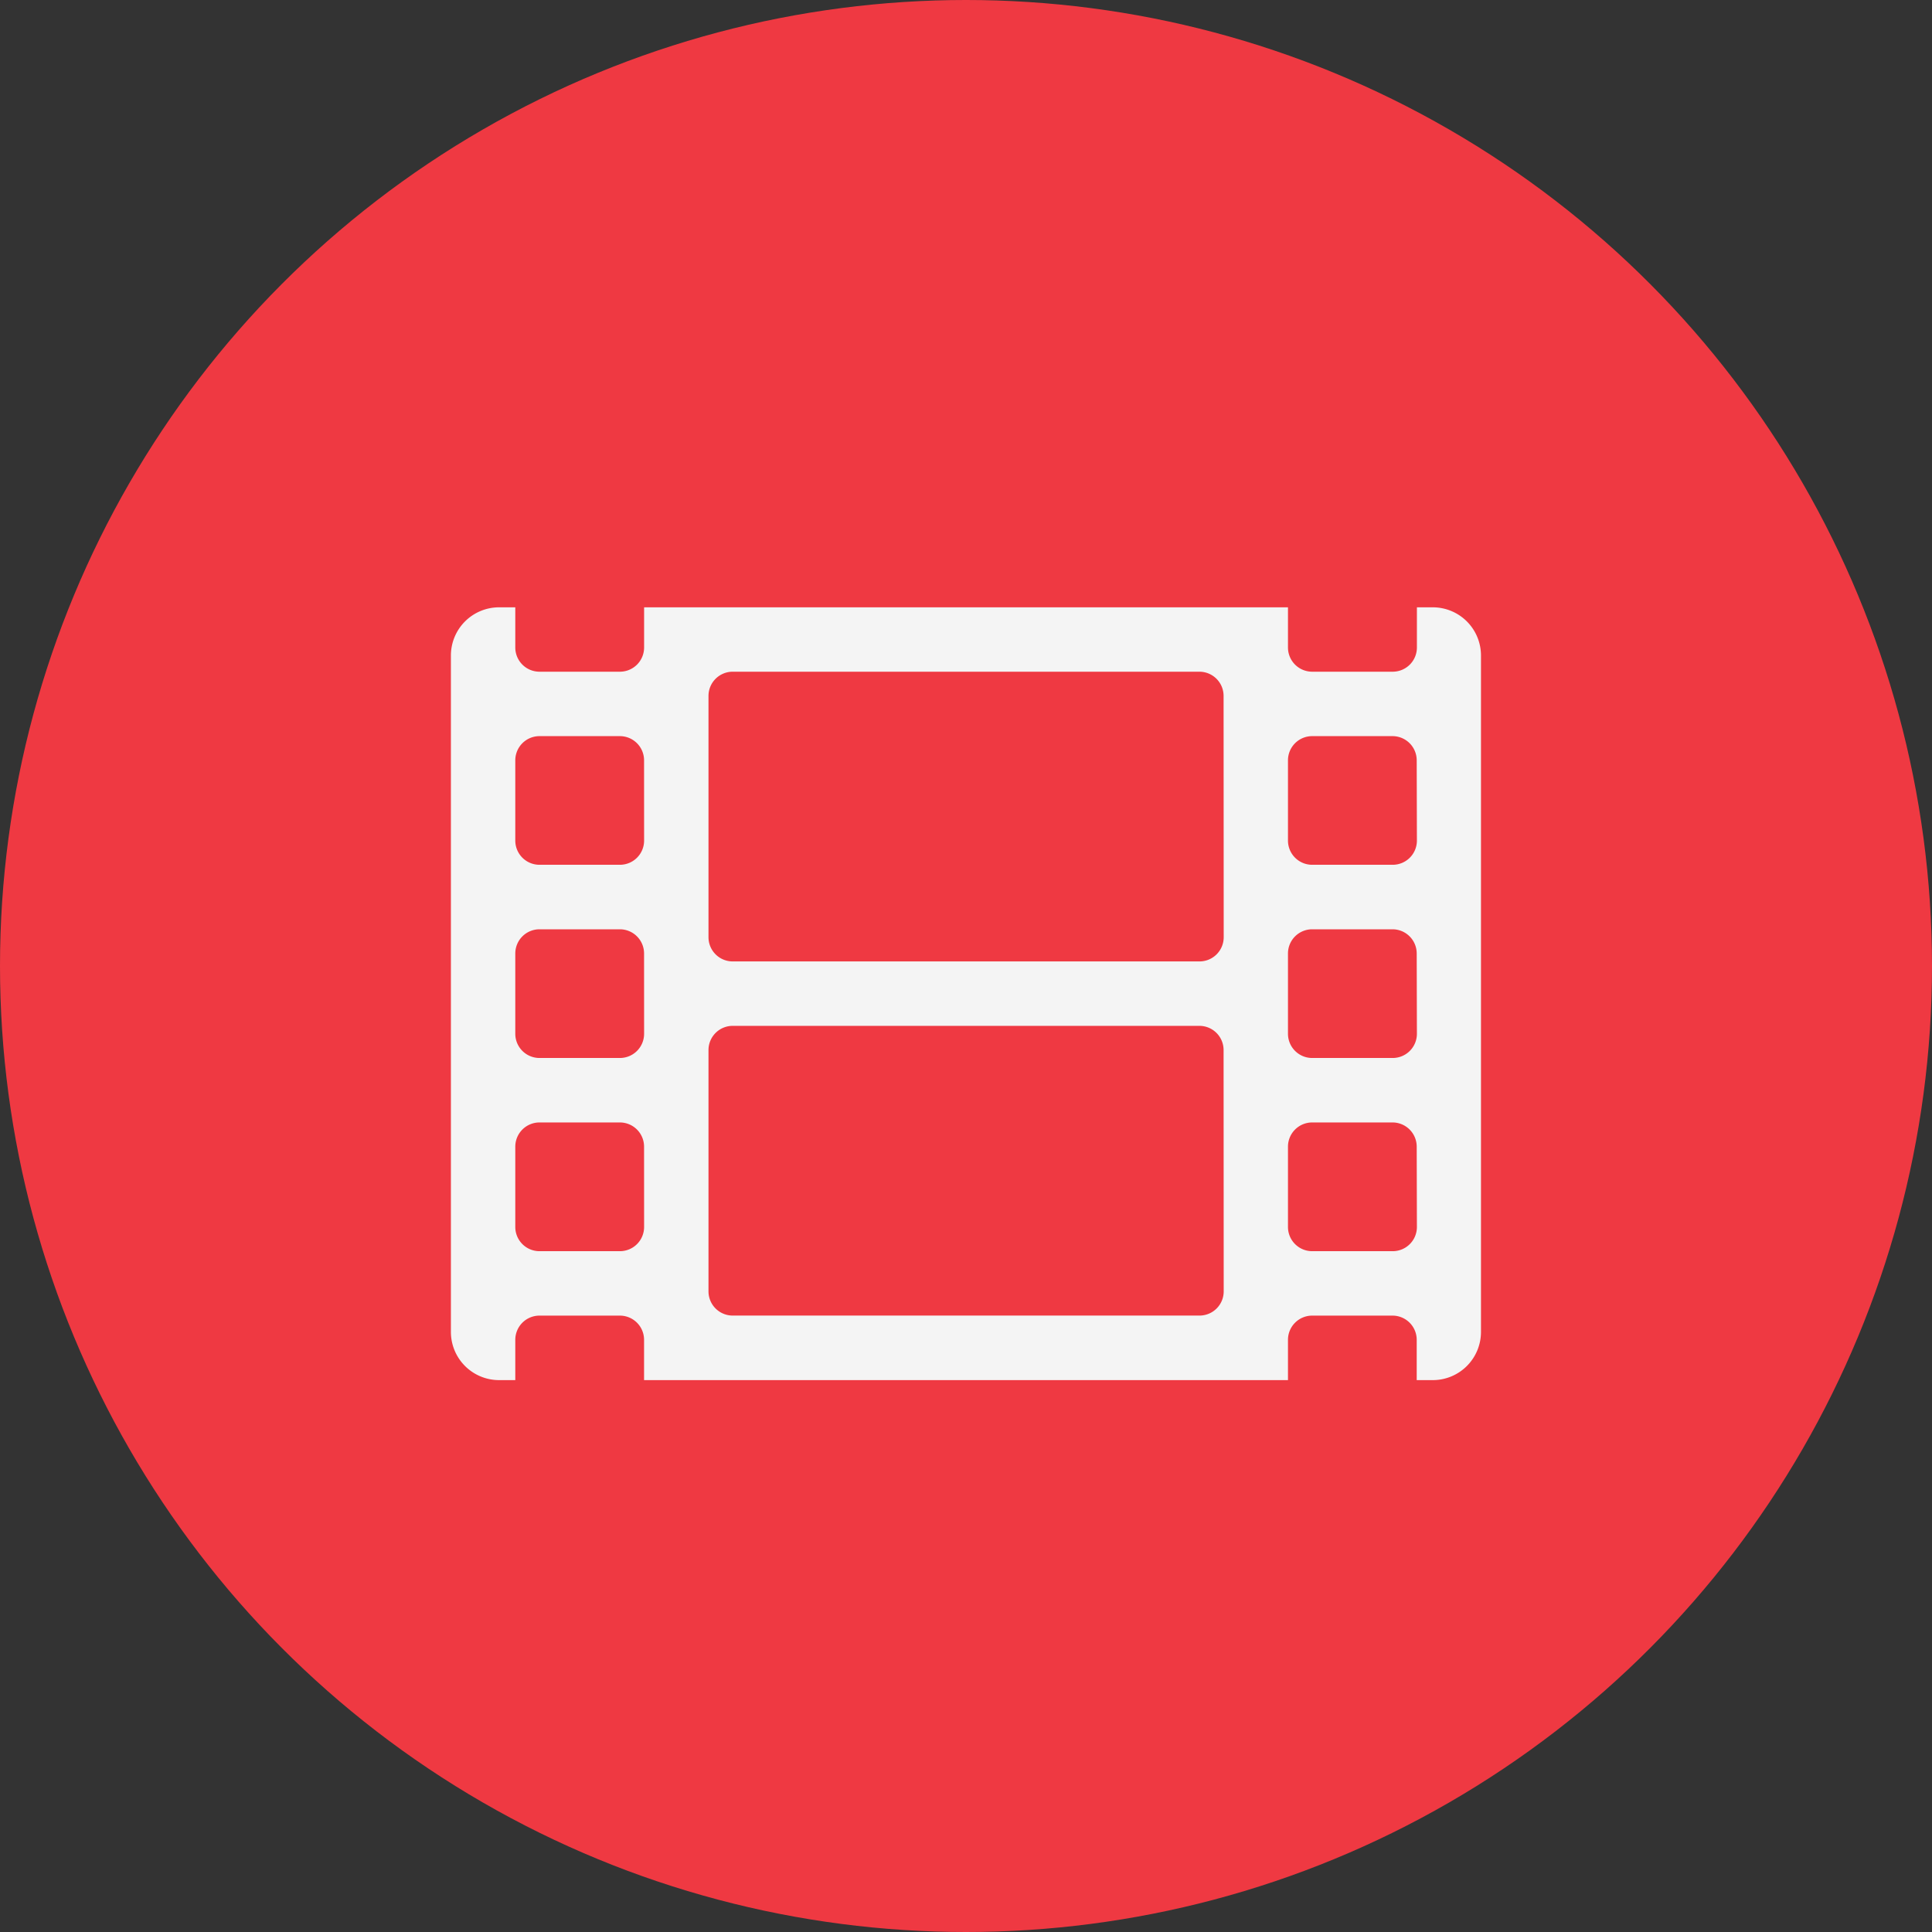 <svg id="Componente_67_22" data-name="Componente 67 – 22" xmlns="http://www.w3.org/2000/svg" width="49" height="49" viewBox="0 0 49 49">
  <rect x="0" y="0" width="49" height="49" fill="#333333" stroke="none"/>
  <circle id="Elipse_182" data-name="Elipse 182" cx="24.5" cy="24.5" r="24.5" fill="#ef3942" opacity="0.998"/>
  <path id="film" d="M24.9,64H24.5v1.021a.614.614,0,0,1-.612.612H21.842a.614.614,0,0,1-.612-.612V64H4.9v1.021a.614.614,0,0,1-.612.612H2.245a.614.614,0,0,1-.612-.612V64H1.225A1.222,1.222,0,0,0,0,65.225V82.372A1.222,1.222,0,0,0,1.225,83.6h.408V82.576a.614.614,0,0,1,.612-.612H4.287a.614.614,0,0,1,.612.612V83.6H21.23V82.576a.614.614,0,0,1,.612-.612h2.041a.614.614,0,0,1,.612.612V83.6H24.9a1.222,1.222,0,0,0,1.225-1.225V65.225A1.222,1.222,0,0,0,24.9,64ZM4.9,79.718a.614.614,0,0,1-.612.612H2.245a.614.614,0,0,1-.612-.612V77.677a.614.614,0,0,1,.612-.612H4.287a.614.614,0,0,1,.612.612Zm0-4.9a.614.614,0,0,1-.612.612H2.245a.614.614,0,0,1-.612-.612V72.778a.614.614,0,0,1,.612-.612H4.287a.614.614,0,0,1,.612.612Zm0-4.9a.614.614,0,0,1-.612.612H2.245a.614.614,0,0,1-.612-.612V67.879a.614.614,0,0,1,.612-.612H4.287a.614.614,0,0,1,.612.612ZM19.6,81.351a.614.614,0,0,1-.612.612H7.145a.614.614,0,0,1-.612-.612V75.227a.614.614,0,0,1,.612-.612h11.84a.614.614,0,0,1,.612.612Zm0-8.982a.614.614,0,0,1-.612.612H7.145a.614.614,0,0,1-.612-.612V66.245a.614.614,0,0,1,.612-.612h11.84a.614.614,0,0,1,.612.612Zm4.9,7.349a.614.614,0,0,1-.612.612H21.842a.614.614,0,0,1-.612-.612V77.677a.614.614,0,0,1,.612-.612h2.041a.614.614,0,0,1,.612.612Zm0-4.9a.614.614,0,0,1-.612.612H21.842a.614.614,0,0,1-.612-.612V72.778a.614.614,0,0,1,.612-.612h2.041a.614.614,0,0,1,.612.612Zm0-4.9a.614.614,0,0,1-.612.612H21.842a.614.614,0,0,1-.612-.612V67.879a.614.614,0,0,1,.612-.612h2.041a.614.614,0,0,1,.612.612Z" transform="translate(11.436 -48.597)" fill="#f4f4f4"/>
</svg>
